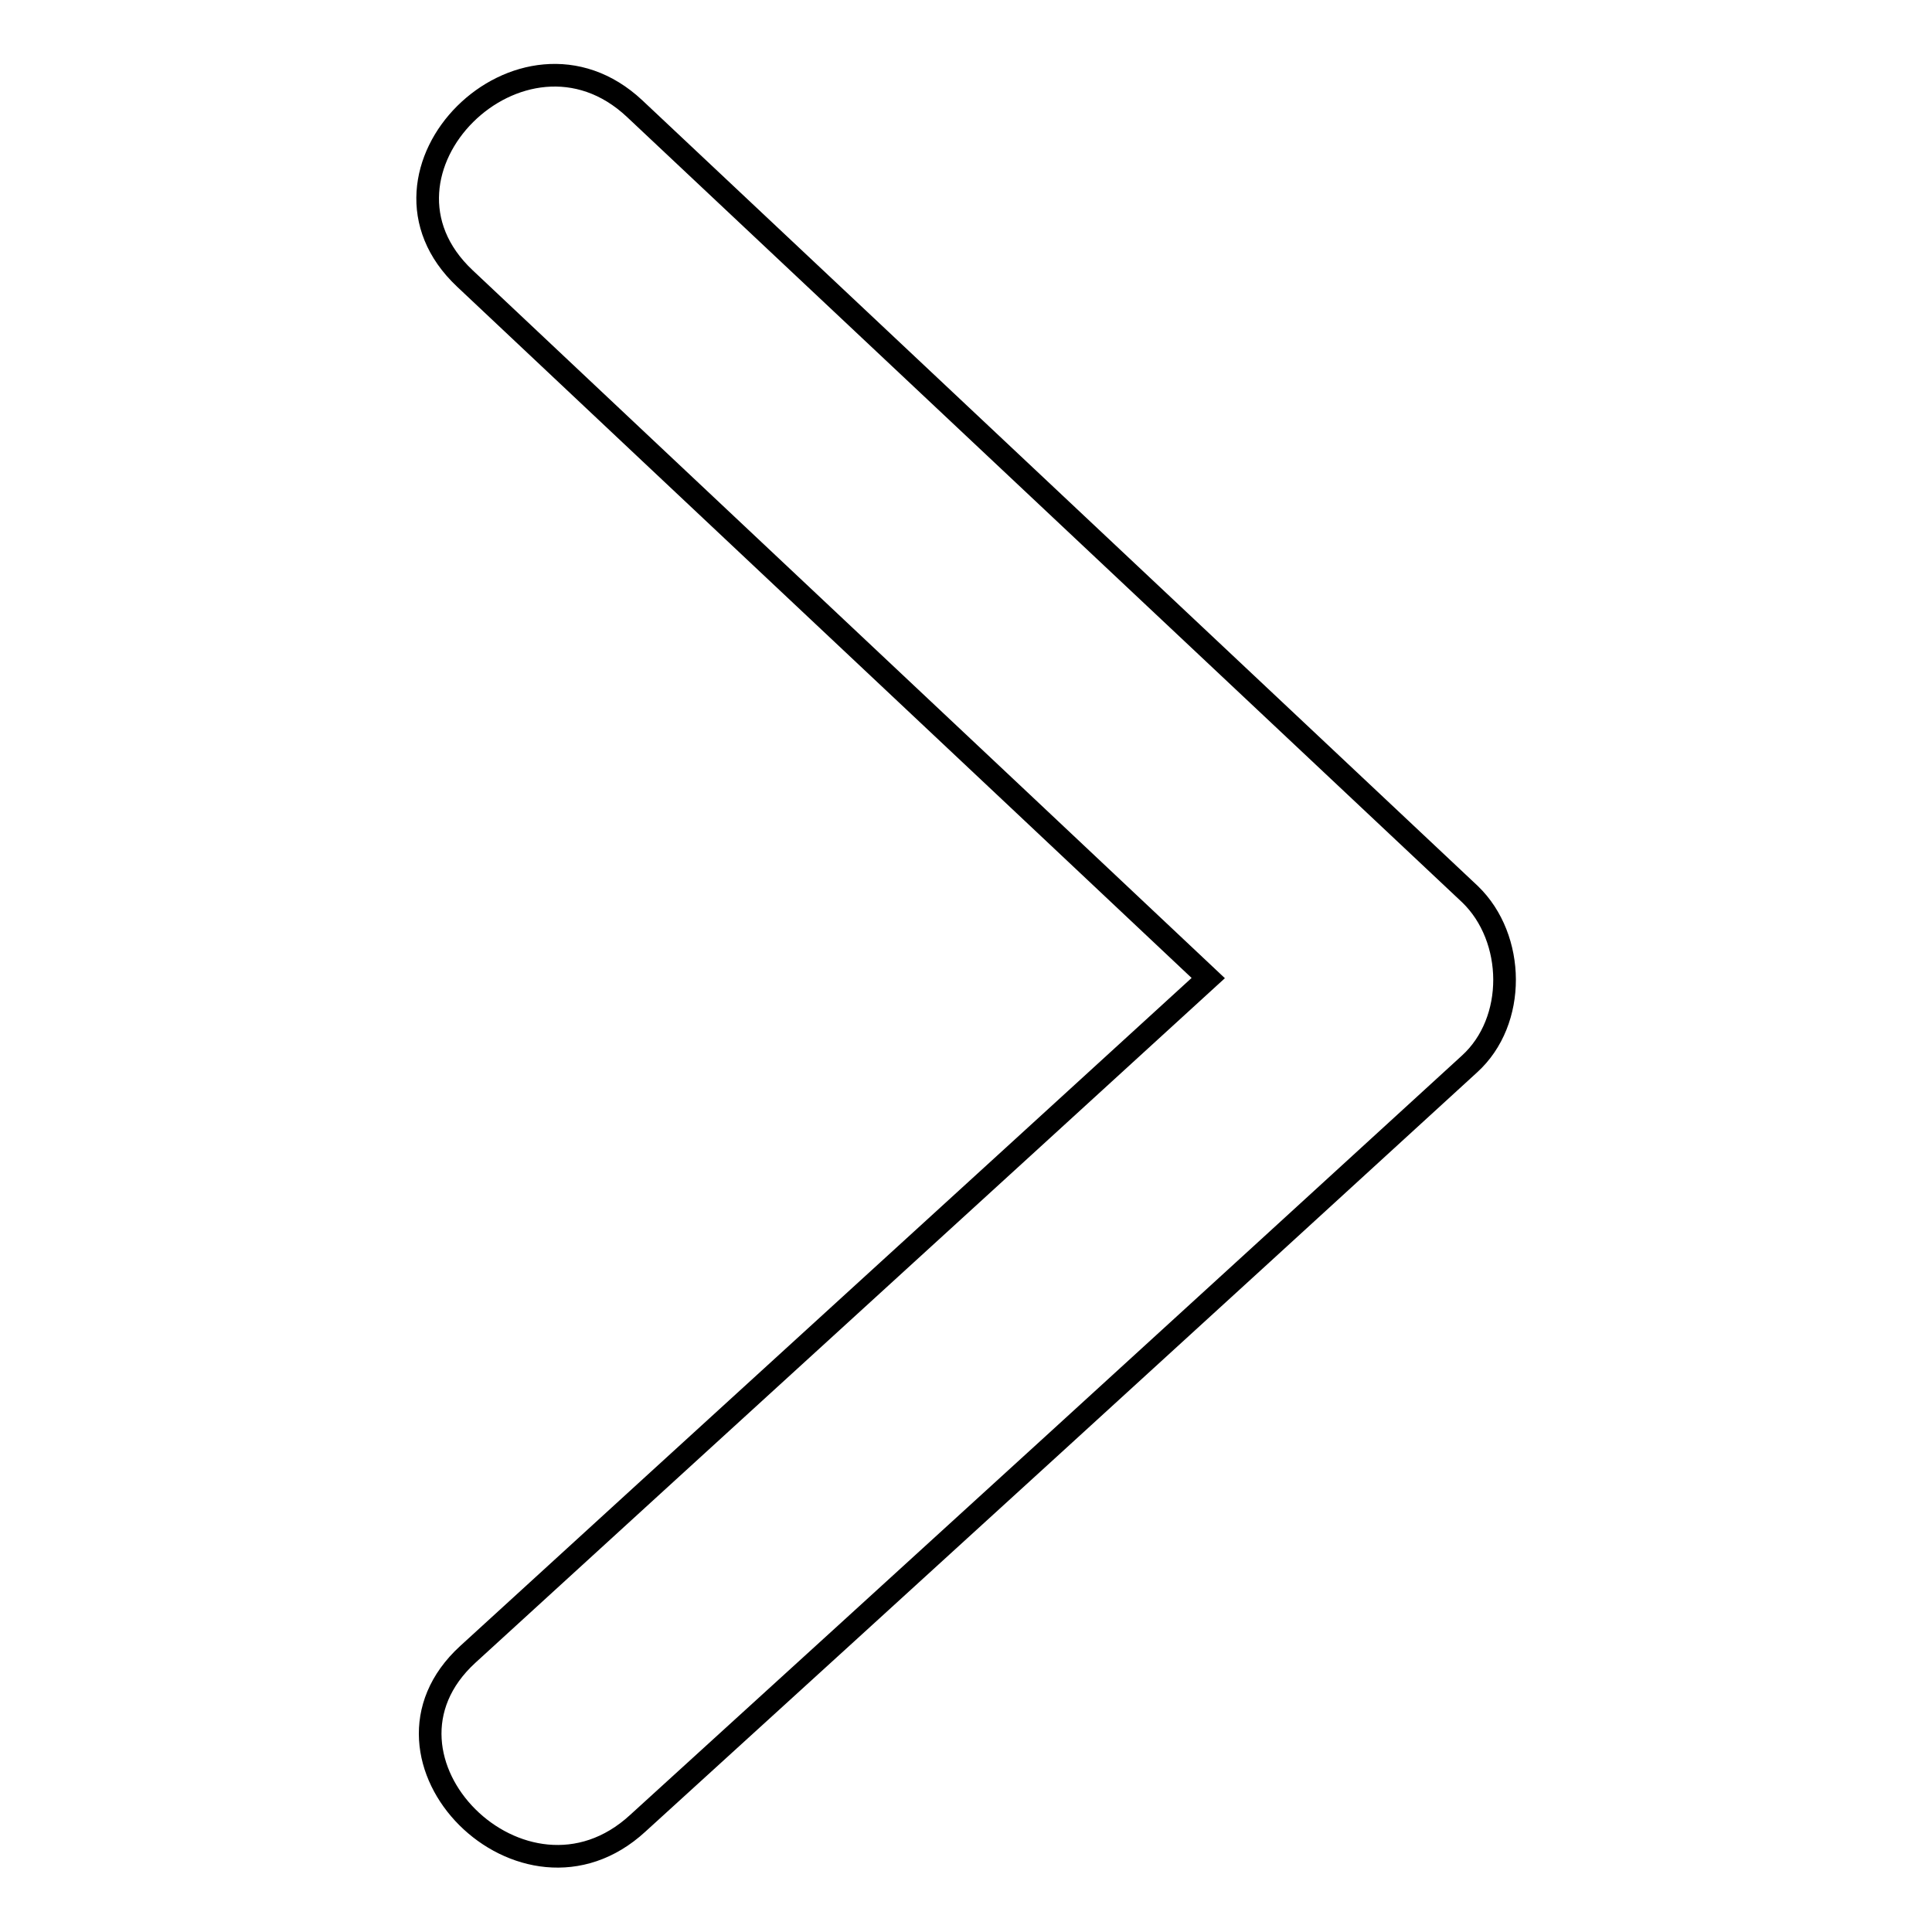 <?xml version="1.0" encoding="utf-8"?>
<!-- Svg Vector Icons : http://www.onlinewebfonts.com/icon -->
<!DOCTYPE svg PUBLIC "-//W3C//DTD SVG 1.1//EN" "http://www.w3.org/Graphics/SVG/1.1/DTD/svg11.dtd">
<svg version="1.1" xmlns="http://www.w3.org/2000/svg" xmlns:xlink="http://www.w3.org/1999/xlink" x="0px" y="0px" viewBox="0 0 256 256" enable-background="new 0 0 256 256" xml:space="preserve">
<g><g><path stroke-width="3" fill-opacity="0" stroke="#000000"  d="M194.7,141c-36.7,33.6-73.4,67.1-110.2,100.6C69.4,255.5,46.9,233,62,219.2c32.7-29.9,65.4-59.7,98.1-89.6c-32.8-30.9-65.7-61.8-98.5-92.7c-15-14.1,7.6-36.5,22.5-22.5c36.9,34.7,73.8,69.4,110.7,104.1C200.8,124.3,201,135.3,194.7,141L194.7,141L194.7,141z"/></g></g>
</svg>